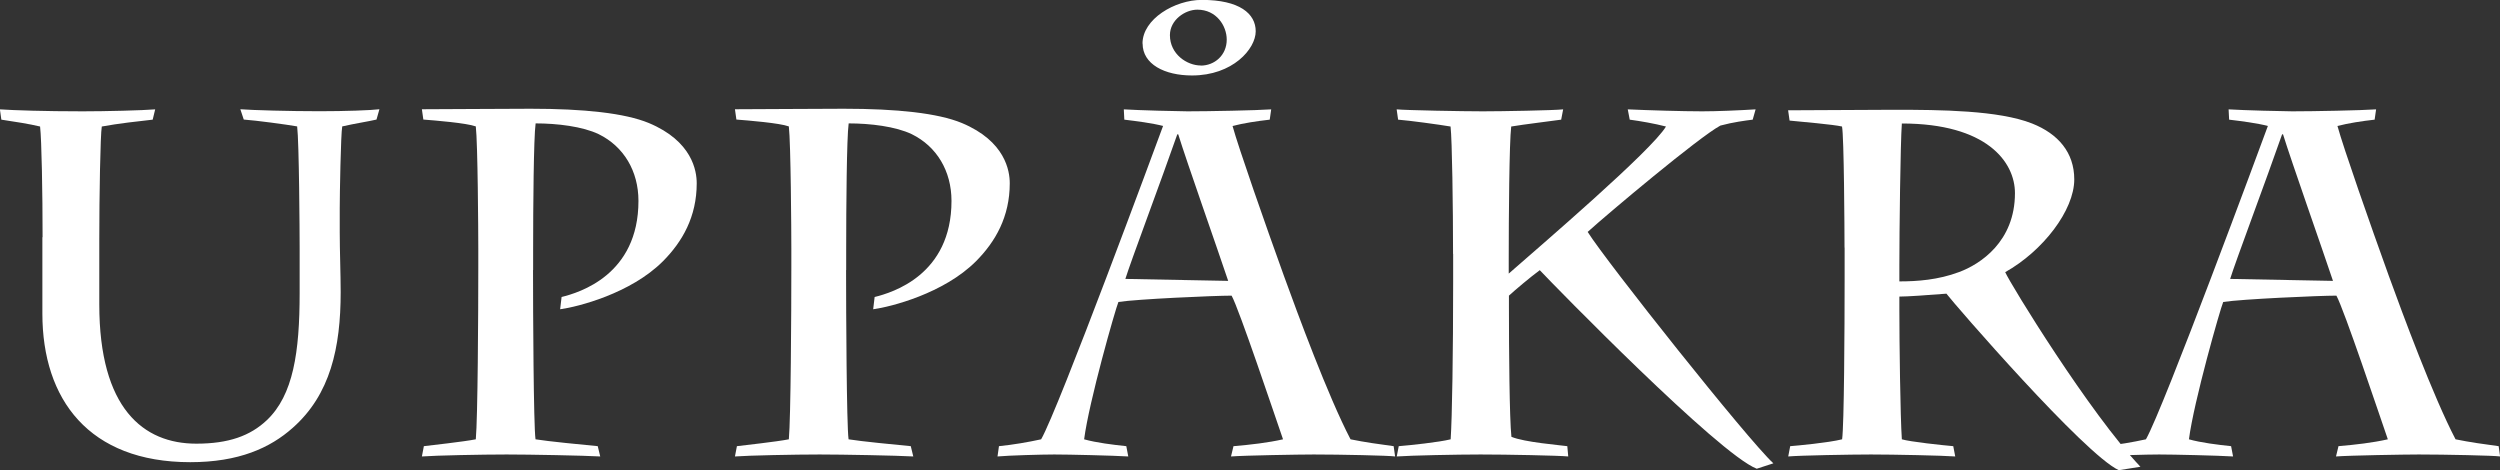 <svg width="218" height="41" viewBox="0 0 218 41" fill="none" xmlns="http://www.w3.org/2000/svg">
<rect x="0" y="0" width="218" height="41" fill="#333333" stroke="none"/>
<g clip-path="url(#clip0_7_52)">
<path d="M3.713 20.695C3.713 16.851 3.632 12.228 3.496 11.032C2.599 10.814 1.277 10.606 0.118 10.434L-0.009 9.536C1.186 9.618 3.922 9.708 7.209 9.708C9.175 9.708 12.462 9.627 13.531 9.536L13.314 10.434C12.163 10.56 10.234 10.778 8.876 11.032C8.749 11.757 8.658 17.187 8.658 20.867V26.551C8.658 35.615 12.498 38.688 17.117 38.688C19.934 38.688 21.818 38.009 23.267 36.64C25.577 34.455 26.129 30.693 26.129 25.563V21.629C26.129 20.26 26.084 12.437 25.912 11.023C24.934 10.851 22.361 10.506 21.256 10.425L20.958 9.527C22.026 9.609 25.233 9.699 27.877 9.699C30.096 9.699 32.36 9.618 33.085 9.527L32.831 10.425C32.107 10.597 30.947 10.769 29.843 11.023C29.716 11.666 29.625 17.006 29.625 18.166V20.215C29.625 21.882 29.707 23.931 29.707 25.472C29.707 30.304 28.81 34.41 25.522 37.311C23.557 39.06 20.822 40.302 16.592 40.302C7.753 40.302 3.695 34.827 3.695 27.348V20.677L3.713 20.695Z" fill="white"/>
<path d="M46.48 23.559C46.48 27.194 46.525 37.066 46.697 38.308C47.721 38.48 50.8 38.779 52.123 38.906L52.34 39.803C50.927 39.722 46.145 39.631 44.18 39.631C42.042 39.631 37.985 39.713 36.789 39.803L36.961 38.906C37.604 38.824 40.376 38.525 41.49 38.308C41.662 36.422 41.707 27.321 41.707 23.342V21.629C41.707 20.26 41.662 12.482 41.49 11.023C40.675 10.724 37.949 10.506 36.916 10.425L36.789 9.527C38.075 9.527 44.306 9.482 46.272 9.482C50.927 9.482 54.477 9.862 56.569 10.724C60.373 12.31 60.754 14.912 60.754 15.981C60.754 18.891 59.513 21.067 57.81 22.78C54.994 25.599 50.375 26.759 48.844 26.968L48.971 25.898C50.51 25.517 55.673 23.976 55.673 17.522C55.673 14.912 54.387 12.772 52.213 11.703C50.8 11.023 48.581 10.76 46.706 10.76C46.534 12.002 46.489 18.066 46.489 21.746V23.541L46.48 23.559Z" fill="white"/>
<path d="M73.778 23.559C73.778 27.194 73.823 37.066 73.995 38.308C75.018 38.48 78.098 38.779 79.42 38.906L79.638 39.803C78.225 39.722 73.442 39.631 71.477 39.631C69.34 39.631 65.282 39.713 64.087 39.803L64.259 38.906C64.902 38.824 67.673 38.525 68.787 38.308C68.959 36.422 69.005 27.321 69.005 23.342V21.629C69.005 20.26 68.959 12.482 68.787 11.023C67.972 10.724 65.246 10.506 64.214 10.425L64.087 9.527C65.364 9.527 71.604 9.482 73.569 9.482C78.225 9.482 81.775 9.862 83.867 10.724C87.671 12.31 88.051 14.912 88.051 15.981C88.051 18.891 86.811 21.067 85.108 22.78C82.291 25.599 77.672 26.759 76.141 26.968L76.268 25.898C77.808 25.517 82.97 23.976 82.97 17.522C82.97 14.912 81.684 12.772 79.511 11.703C78.098 11.023 75.879 10.76 74.004 10.76C73.832 12.002 73.787 18.066 73.787 21.746V23.541L73.778 23.559Z" fill="white"/>
<path d="M107.569 38.906C109.063 38.779 110.558 38.607 111.88 38.308C111.11 36.087 108.076 27.022 107.397 25.78C105.903 25.78 99.11 26.079 97.525 26.333C97.271 26.931 94.962 35.008 94.536 38.308C95.605 38.607 97.018 38.779 98.213 38.906L98.385 39.803C97.063 39.722 93.178 39.631 91.937 39.631C90.823 39.631 87.961 39.713 86.983 39.803L87.109 38.906C88.35 38.779 89.627 38.562 90.787 38.308C92.326 35.615 100.822 12.609 101.419 10.986C100.477 10.733 99.074 10.56 98.041 10.434L97.996 9.536C99.273 9.618 102.823 9.708 103.548 9.708C105.341 9.708 109.616 9.627 110.848 9.536L110.721 10.434C109.607 10.56 108.457 10.733 107.478 10.986C107.995 12.872 110.34 19.58 111.962 24.067C113.157 27.358 115.802 34.546 117.767 38.308C119.008 38.562 120.249 38.734 121.526 38.906L121.653 39.803C121.136 39.722 116.825 39.631 114.561 39.631C113.32 39.631 108.493 39.713 107.343 39.803L107.56 38.906H107.569ZM102.742 11.712H102.66C101.338 15.519 98.557 22.916 98.132 24.321L107.098 24.493C106.156 21.674 103.466 14.059 102.742 11.712V11.712ZM99.626 3.798C99.626 1.659 102.443 -0.009 104.798 -0.009C108.085 -0.009 109.498 1.187 109.498 2.728C109.498 4.27 107.487 6.581 103.946 6.581C101.555 6.581 99.635 5.602 99.635 3.798H99.626ZM104.707 5.72C105.903 5.72 106.971 4.822 106.971 3.454C106.971 2.257 106.075 0.843 104.408 0.843C103.339 0.843 102.017 1.74 102.017 3.064C102.017 4.732 103.512 5.711 104.707 5.711V5.72Z" fill="white"/>
<path d="M126.706 22.145C126.706 18.13 126.625 12.183 126.489 11.032C125.465 10.86 122.948 10.515 121.915 10.434L121.788 9.536C122.64 9.618 127.558 9.708 129.306 9.708C130.882 9.708 135.501 9.627 136.307 9.536L136.135 10.434C135.618 10.515 132.756 10.86 131.778 11.032C131.606 12.401 131.561 19.027 131.561 22.535V23.858C134.341 21.42 144.032 13.126 145.273 11.032C144.295 10.778 143.054 10.56 142.112 10.434L141.94 9.536C143.733 9.618 146.767 9.708 148.434 9.708C149.675 9.708 151.64 9.627 153.089 9.536L152.835 10.434C152.192 10.515 151.124 10.651 150.019 10.95C148.18 11.929 140.237 18.601 138.444 20.224C140.111 22.87 152.41 38.353 154.638 40.402L153.189 40.873C149.856 39.586 135.464 24.837 134.269 23.559C133.454 24.158 132.131 25.273 131.579 25.78V26.805C131.579 30.521 131.624 36.513 131.796 38.09C132.91 38.562 136.026 38.815 136.669 38.906L136.75 39.803C135.935 39.722 131.407 39.631 129.106 39.631C127.096 39.631 123.038 39.713 121.797 39.803L121.97 38.906C122.993 38.824 125.475 38.562 126.498 38.308C126.625 36.422 126.715 30.693 126.715 24.584V22.145H126.706Z" fill="white"/>
<path d="M160.842 21.592C160.842 20.051 160.797 11.848 160.624 11.032C159.9 10.86 156.993 10.606 156.051 10.515L155.924 9.618L165.153 9.572C169.21 9.572 174.291 9.618 177.199 10.769C179.463 11.666 180.876 13.289 180.876 15.646C180.876 18.338 178.141 21.891 174.853 23.732C175.324 24.801 182.198 36.005 186.645 40.701L184.761 41C181.772 39.631 170.406 26.505 169.727 25.608C168.105 25.735 166.348 25.862 165.624 25.862V26.977C165.624 29.76 165.705 36.341 165.841 38.308C166.566 38.525 169.382 38.824 170.324 38.906L170.496 39.803C169.428 39.722 165.117 39.631 163.151 39.631C161.403 39.631 156.911 39.713 155.933 39.803L156.105 38.906C156.703 38.861 159.438 38.607 160.633 38.308C160.806 37.066 160.851 28.69 160.851 24.203V21.592H160.842ZM165.624 24.538C167.164 24.538 169.002 24.411 170.832 23.723C172.67 23.043 175.704 21.076 175.704 16.842C175.704 14.105 173.223 10.769 165.841 10.769C165.714 12.518 165.624 20.178 165.624 23.206V24.529V24.538Z" fill="white"/>
<path d="M203.907 38.906C205.402 38.779 206.896 38.607 208.219 38.308C207.449 36.087 204.415 27.022 203.735 25.78C202.241 25.78 195.448 26.079 193.863 26.333C193.61 26.931 191.3 35.008 190.875 38.308C191.943 38.607 193.356 38.779 194.552 38.906L194.724 39.803C193.401 39.722 189.516 39.631 188.275 39.631C187.161 39.631 184.299 39.713 183.321 39.803L183.448 38.906C184.689 38.779 185.966 38.562 187.125 38.308C188.665 35.615 197.16 12.609 197.758 10.986C196.816 10.733 195.412 10.56 194.38 10.434L194.334 9.536C195.62 9.618 199.162 9.708 199.886 9.708C201.679 9.708 205.954 9.627 207.195 9.536L207.068 10.434C205.954 10.56 204.804 10.733 203.826 10.986C204.342 12.872 206.688 19.58 208.309 24.067C209.505 27.358 212.158 34.546 214.124 38.308C215.364 38.562 216.605 38.734 217.882 38.906L218.009 39.803C217.493 39.722 213.182 39.631 210.918 39.631C209.677 39.631 204.849 39.713 203.699 39.803L203.916 38.906H203.907ZM199.08 11.712H198.999C197.676 15.519 194.896 22.916 194.47 24.321L203.436 24.493C202.495 21.674 199.805 14.059 199.08 11.712V11.712Z" fill="white"/>
</g>
<defs>
<clipPath id="clip0_7_52">
<rect width="218" height="41" fill="white"/>
</clipPath>
</defs>
</svg>
